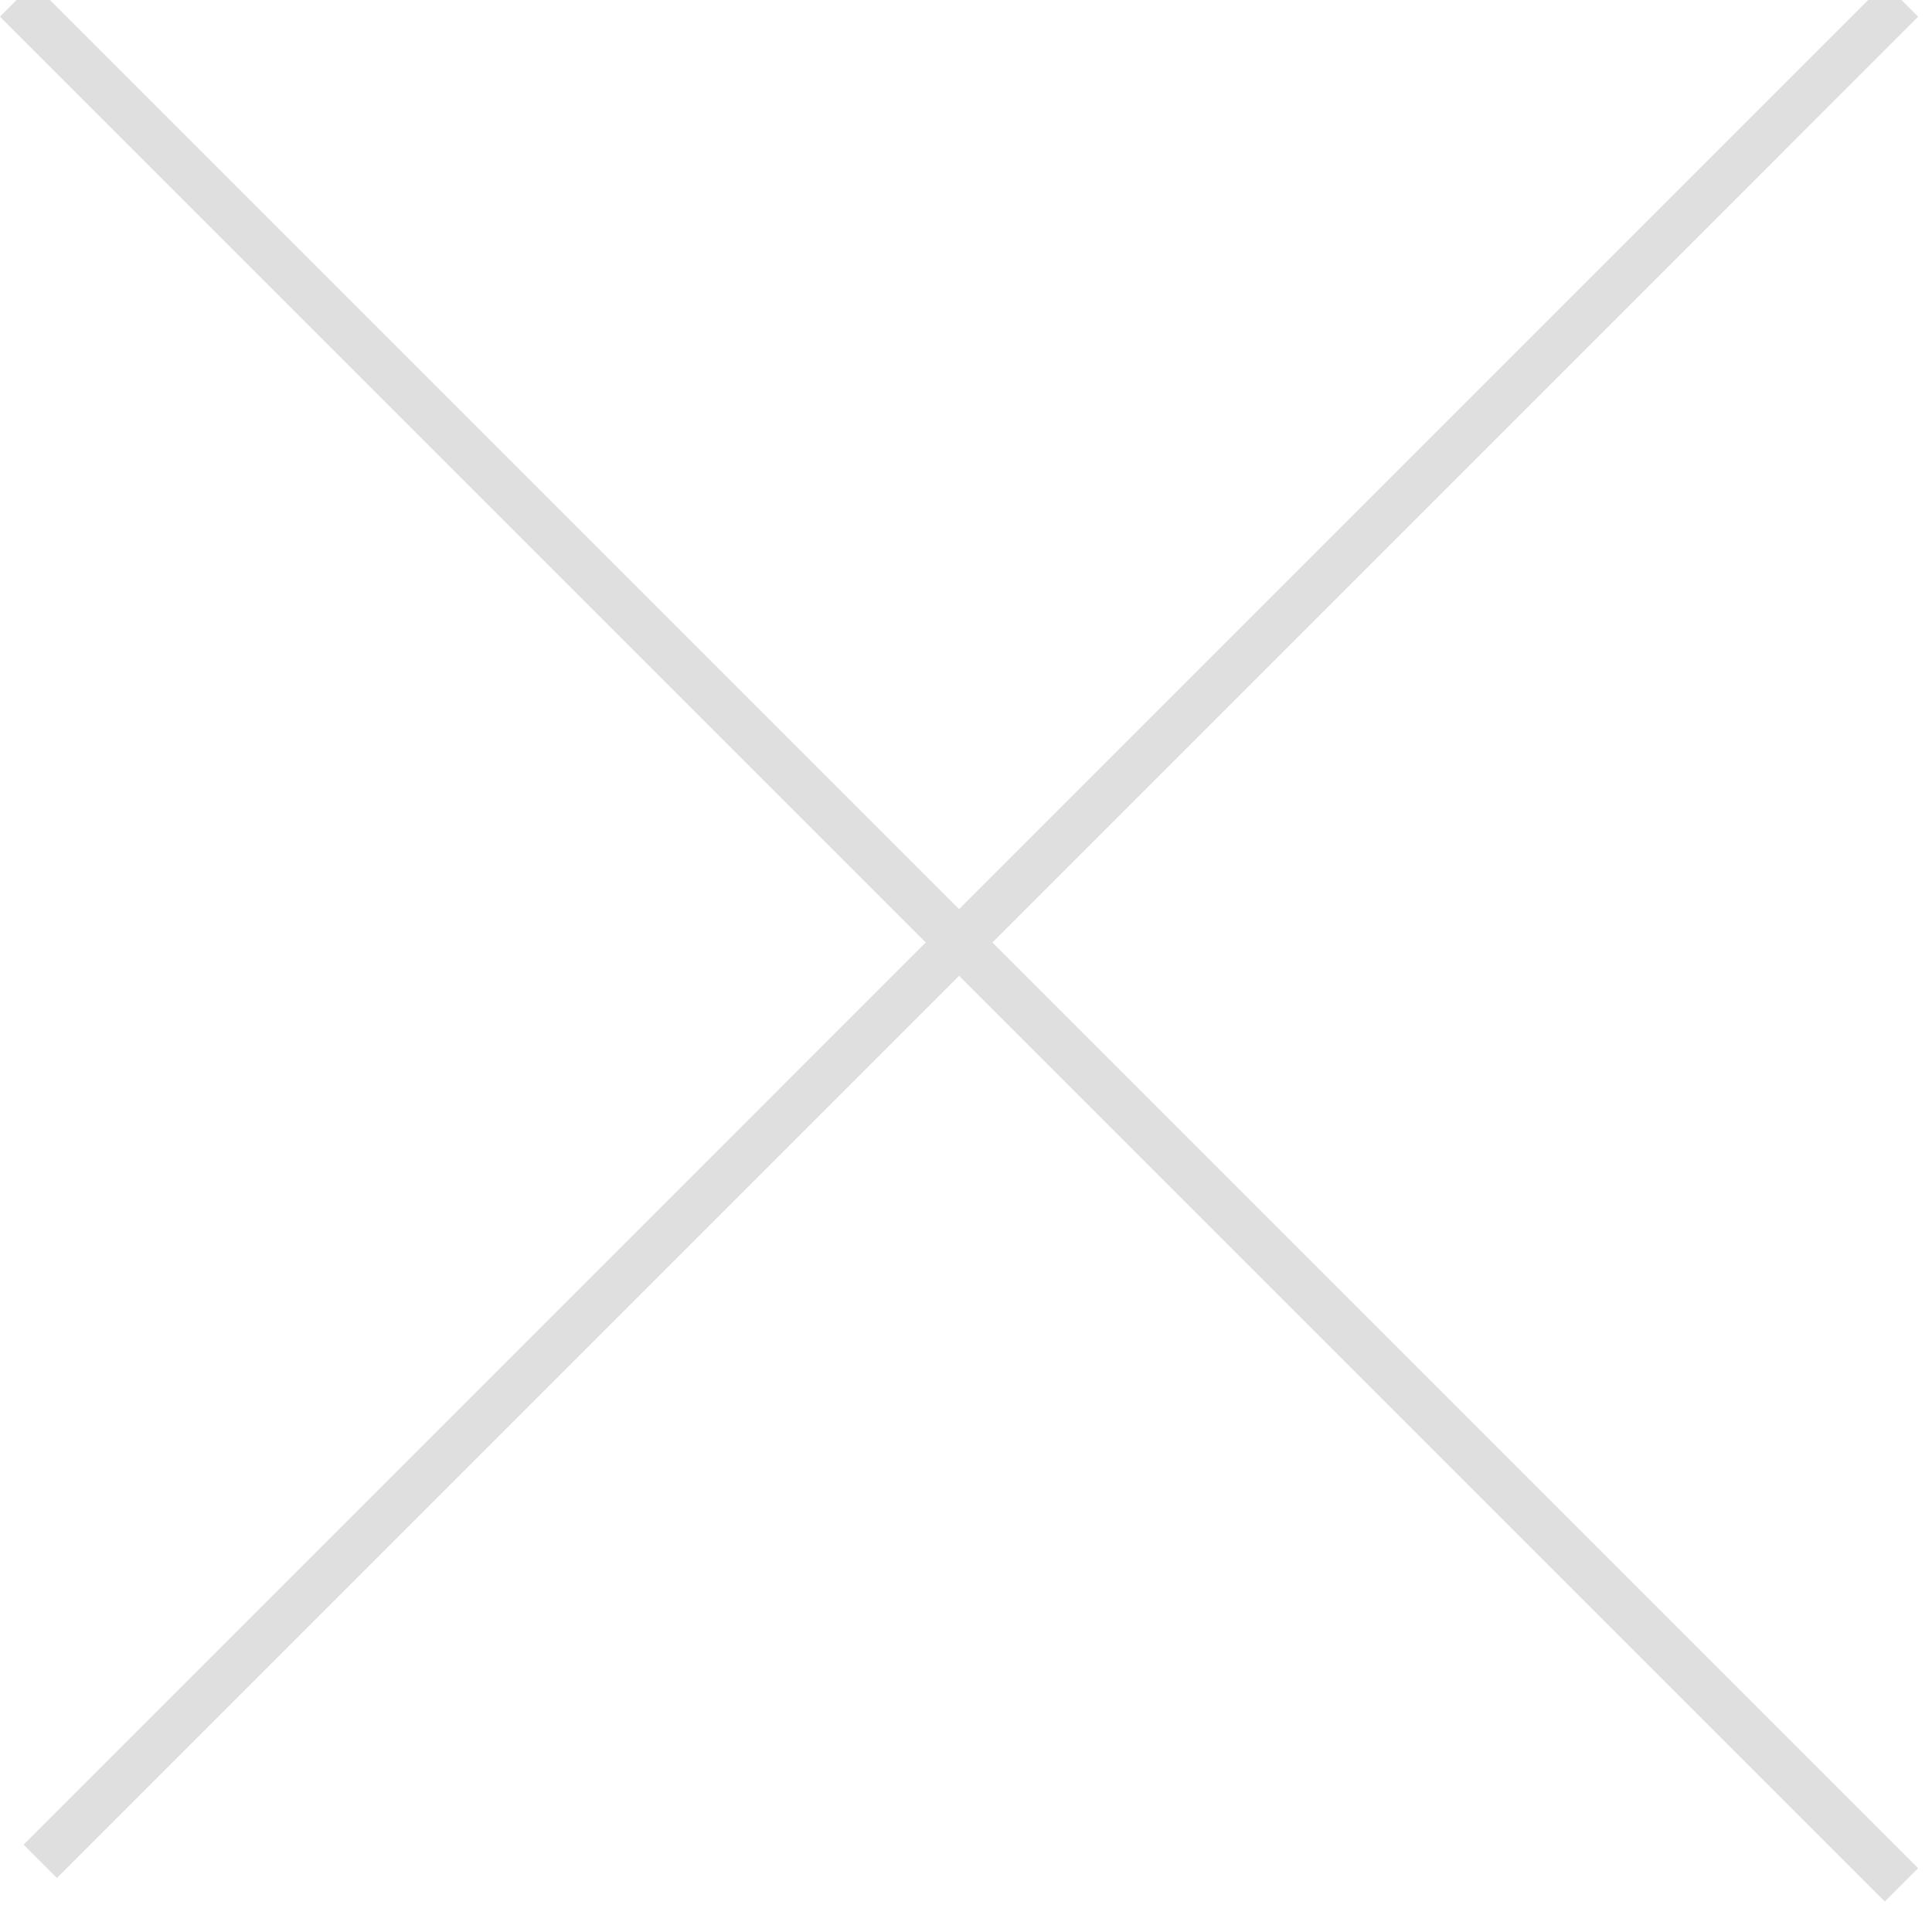 <svg width="41" height="41" viewBox="0 0 41 41" fill="none" xmlns="http://www.w3.org/2000/svg">
<path d="M0.854 39.5L40.353 0" stroke="#DFDFDF" stroke-miterlimit="10"/>
<path d="M40.353 40L0.353 -6.99383e-06" stroke="#DFDFDF" stroke-miterlimit="10"/>
</svg>
